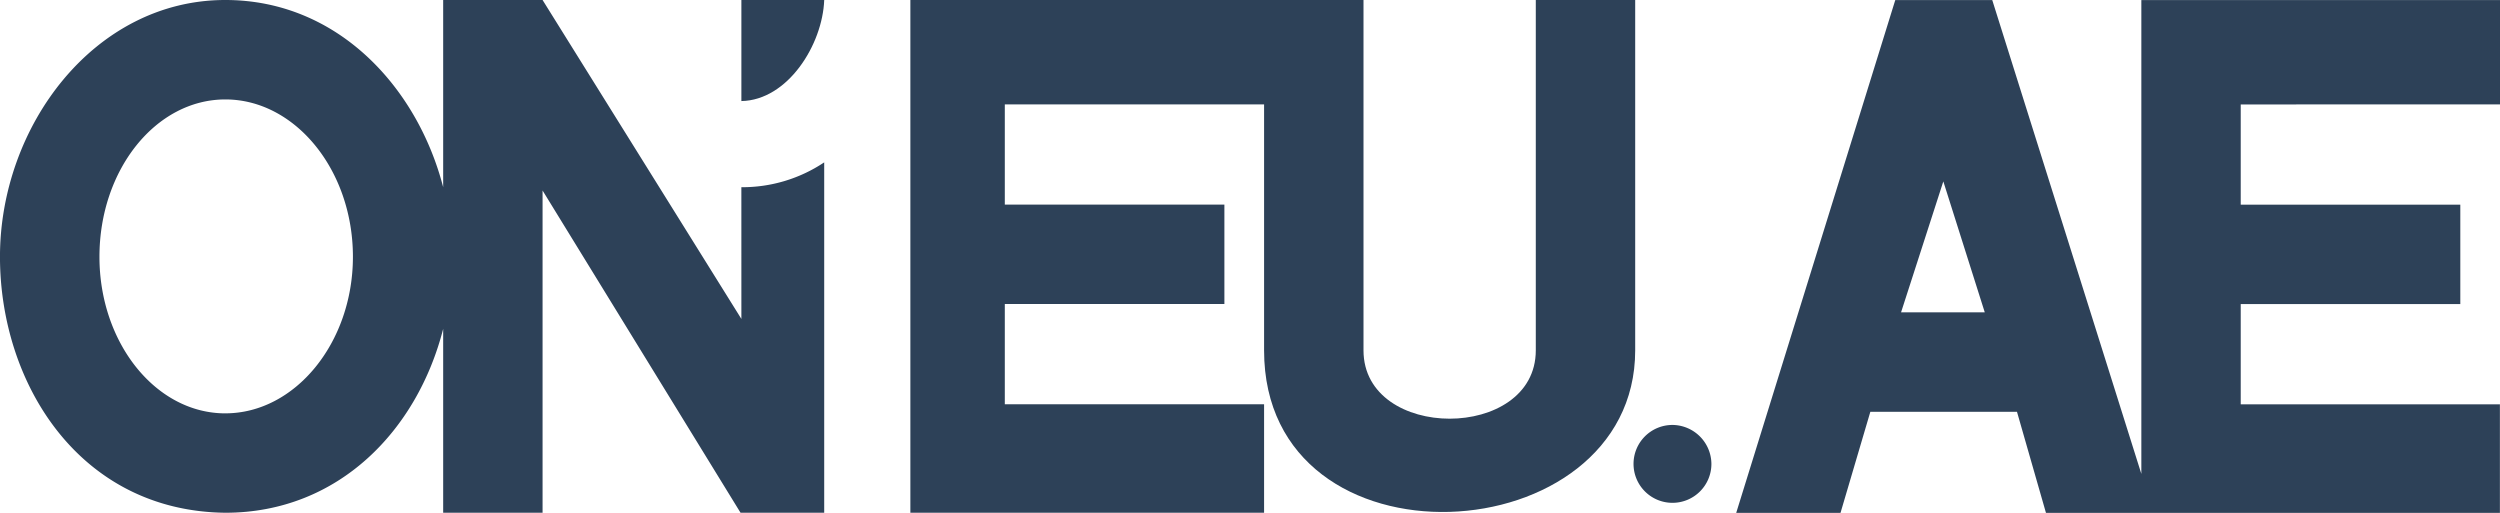 <svg xmlns="http://www.w3.org/2000/svg" width="136.623" height="28.022" viewBox="0 0 136.623 28.022">
  <g id="Group_5" data-name="Group 5" transform="translate(-160.666 -244.254)">
    <path id="Path_1" data-name="Path 1" d="M201.182,261.683l-10.865-17.429h-5.432v10.231c-1.4-5.433-5.749-10.231-11.906-10.231-7.153,0-12.314,6.881-12.314,14.033,0,6.926,4.346,13.9,12.314,13.988,6.2,0,10.5-4.527,11.906-10.05v10.05h5.432v-17.61l10.819,17.61h4.572V253.127a8.056,8.056,0,0,1-4.527,1.358Zm-28.2,5.161c-3.8,0-6.881-3.848-6.881-8.556,0-4.753,3.078-8.6,6.881-8.6s6.971,3.848,6.971,8.6C179.951,263,176.782,266.843,172.98,266.843Z" transform="translate(0 0)" fill="#2d4158"/>
    <path id="Path_2" data-name="Path 2" d="M315.04,249.777c2.535-.045,4.436-3.079,4.527-5.523H315.04Z" transform="translate(-113.858 0)" fill="#2d4158"/>
    <path id="Path_3" data-name="Path 3" d="M389.838,244.254h-5.432V263.4c0,4.98-9.416,4.98-9.416,0V244.254H350.227v28.022h19.33v-5.93H355.388v-5.478h12v-5.432h-12v-5.478h14.169V263.4c0,12.359,20.281,11.182,20.281,0Z" transform="translate(-139.81 0)" fill="#2d4158"/>
    <path id="Path_4" data-name="Path 4" d="M503.06,332.738a2.128,2.128,0,1,0,2.128,2.128A2.146,2.146,0,0,0,503.06,332.738Z" transform="translate(-250.995 -65.261)" fill="#2d4158"/>
    <path id="Path_5" data-name="Path 5" d="M563.931,249.958v-5.7h-19.6v25.894l-8.148-25.894h-5.3l-8.692,28.022h5.7l1.63-5.523h8.013l1.584,5.523h24.808v-5.93H549.762v-5.478h12v-5.432h-12v-5.478ZM531.2,261.321l2.309-7.153,2.264,7.153Z" transform="translate(-266.642 0)" fill="#2d4158"/>
  </g>
</svg>
